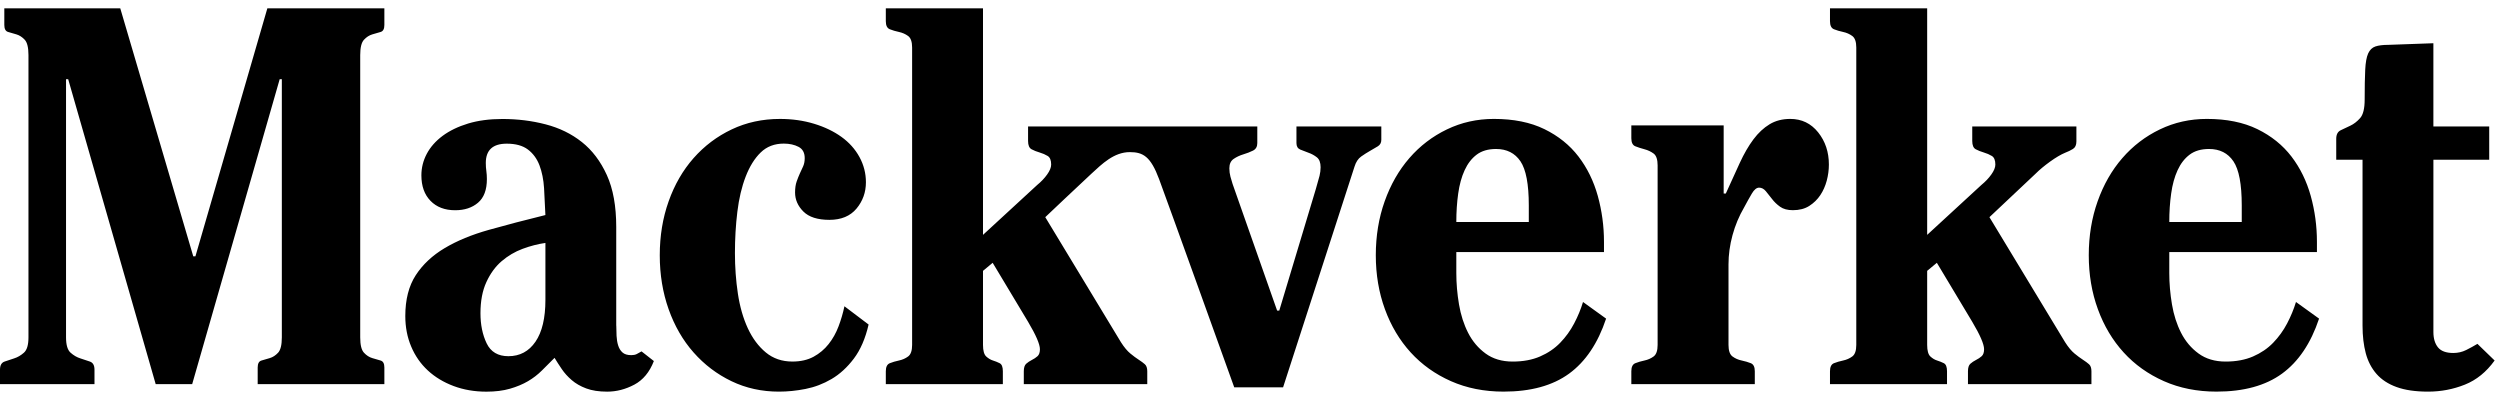 <svg width="150" height="24" viewBox="0 0 150 24" fill="none" xmlns="http://www.w3.org/2000/svg">
<g clip-path="url(#clip0_1055_59564)">
<path d="M23.062 0.5V1.498C23.062 1.735 22.987 1.874 22.837 1.918C22.687 1.961 22.52 2.009 22.338 2.063C22.155 2.117 21.988 2.224 21.839 2.385C21.688 2.546 21.613 2.852 21.613 3.303V20.246C21.613 20.697 21.688 21.003 21.839 21.164C21.988 21.325 22.156 21.433 22.338 21.486C22.52 21.54 22.687 21.588 22.837 21.632C22.987 21.675 23.062 21.815 23.062 22.051V23.049H15.461V22.051C15.461 21.815 15.536 21.676 15.686 21.632C15.836 21.588 16.003 21.541 16.185 21.486C16.368 21.433 16.534 21.325 16.684 21.164C16.834 21.003 16.91 20.697 16.91 20.246V4.752H16.781L11.531 23.047H9.341L4.091 4.752H3.962V20.245C3.962 20.696 4.053 21.002 4.236 21.163C4.418 21.324 4.611 21.437 4.815 21.501C5.019 21.566 5.212 21.63 5.395 21.694C5.578 21.759 5.669 21.92 5.669 22.178V23.047H0V22.178C0 21.92 0.091 21.759 0.274 21.694C0.456 21.63 0.649 21.566 0.854 21.501C1.058 21.437 1.251 21.324 1.434 21.163C1.617 21.002 1.708 20.696 1.708 20.245V3.302C1.708 2.852 1.632 2.545 1.483 2.384C1.332 2.223 1.166 2.116 0.983 2.062C0.801 2.008 0.634 1.961 0.484 1.917C0.334 1.873 0.259 1.734 0.259 1.498V0.5H7.216L11.596 15.381H11.725L16.041 0.5H23.062ZM36.977 19.536C36.977 19.73 36.982 19.934 36.993 20.148C37.004 20.363 37.036 20.557 37.09 20.728C37.144 20.9 37.229 21.04 37.348 21.147C37.466 21.255 37.643 21.309 37.88 21.309C38.008 21.309 38.116 21.287 38.202 21.244C38.287 21.201 38.384 21.147 38.492 21.083L39.232 21.663C38.974 22.328 38.582 22.801 38.057 23.08C37.53 23.359 36.988 23.499 36.43 23.499C35.937 23.499 35.517 23.435 35.174 23.306C34.831 23.178 34.54 23.011 34.304 22.807C34.067 22.603 33.869 22.384 33.708 22.147C33.547 21.911 33.402 21.685 33.273 21.471C33.015 21.729 32.762 21.981 32.516 22.228C32.269 22.475 31.989 22.69 31.679 22.872C31.367 23.055 31.007 23.205 30.599 23.323C30.191 23.441 29.719 23.5 29.182 23.5C28.473 23.5 27.818 23.387 27.216 23.162C26.615 22.936 26.1 22.626 25.67 22.228C25.241 21.831 24.908 21.354 24.672 20.794C24.435 20.236 24.318 19.624 24.318 18.959C24.318 17.972 24.528 17.155 24.946 16.511C25.365 15.867 25.944 15.325 26.685 14.884C27.425 14.444 28.311 14.078 29.342 13.789C30.373 13.499 31.5 13.204 32.724 12.903C32.702 12.345 32.675 11.808 32.644 11.293C32.612 10.777 32.519 10.321 32.37 9.923C32.219 9.526 31.988 9.209 31.677 8.973C31.365 8.737 30.941 8.62 30.405 8.62C29.567 8.62 29.148 9.006 29.148 9.779C29.148 9.952 29.159 10.112 29.181 10.262C29.202 10.413 29.213 10.574 29.213 10.746C29.213 11.39 29.036 11.862 28.681 12.163C28.328 12.464 27.871 12.614 27.312 12.614C26.689 12.614 26.196 12.427 25.831 12.051C25.465 11.676 25.283 11.165 25.283 10.52C25.283 10.07 25.39 9.64 25.605 9.232C25.82 8.825 26.137 8.465 26.555 8.153C26.974 7.842 27.484 7.595 28.085 7.412C28.686 7.23 29.374 7.139 30.147 7.139C31.048 7.139 31.913 7.246 32.739 7.461C33.566 7.676 34.291 8.03 34.913 8.524C35.536 9.017 36.035 9.678 36.411 10.505C36.786 11.331 36.974 12.368 36.974 13.613V19.536H36.977ZM32.725 14.576C32.275 14.64 31.818 14.759 31.356 14.93C30.894 15.101 30.476 15.349 30.1 15.67C29.724 15.992 29.418 16.411 29.182 16.927C28.945 17.442 28.828 18.065 28.828 18.795C28.828 19.483 28.951 20.083 29.198 20.599C29.445 21.114 29.88 21.372 30.503 21.372C31.19 21.372 31.732 21.082 32.129 20.502C32.526 19.923 32.725 19.084 32.725 17.989V14.576V14.576ZM52.116 19.472C51.923 20.309 51.627 20.992 51.23 21.517C50.832 22.044 50.387 22.451 49.893 22.741C49.399 23.031 48.879 23.229 48.331 23.337C47.784 23.445 47.252 23.498 46.737 23.498C45.706 23.498 44.756 23.289 43.886 22.87C43.016 22.451 42.26 21.877 41.615 21.147C40.971 20.418 40.472 19.553 40.118 18.555C39.764 17.556 39.586 16.477 39.586 15.317C39.586 14.158 39.763 13.078 40.118 12.08C40.472 11.081 40.971 10.217 41.615 9.487C42.26 8.757 43.021 8.182 43.902 7.764C44.782 7.345 45.748 7.136 46.8 7.136C47.53 7.136 48.212 7.233 48.846 7.426C49.479 7.618 50.026 7.882 50.489 8.215C50.95 8.547 51.31 8.951 51.568 9.422C51.826 9.895 51.955 10.4 51.955 10.936C51.955 11.537 51.766 12.063 51.391 12.515C51.015 12.965 50.473 13.191 49.765 13.191C49.056 13.191 48.536 13.024 48.203 12.692C47.87 12.359 47.704 11.977 47.704 11.548C47.704 11.29 47.736 11.071 47.8 10.888C47.865 10.705 47.929 10.544 47.993 10.404C48.058 10.265 48.122 10.125 48.186 9.985C48.25 9.846 48.283 9.679 48.283 9.486C48.283 9.164 48.159 8.938 47.912 8.81C47.665 8.681 47.37 8.616 47.027 8.616C46.468 8.616 46.006 8.793 45.642 9.148C45.276 9.502 44.976 9.985 44.74 10.597C44.503 11.209 44.338 11.912 44.241 12.707C44.144 13.502 44.096 14.328 44.096 15.187C44.096 16.024 44.155 16.835 44.273 17.619C44.391 18.403 44.59 19.095 44.869 19.697C45.148 20.298 45.507 20.781 45.948 21.146C46.388 21.511 46.919 21.693 47.543 21.693C48.036 21.693 48.461 21.596 48.815 21.404C49.169 21.211 49.47 20.958 49.716 20.646C49.963 20.336 50.162 19.981 50.312 19.584C50.462 19.187 50.581 18.784 50.666 18.376L52.116 19.472ZM77.787 7.587V8.585C77.787 8.779 77.862 8.907 78.012 8.972C78.162 9.036 78.329 9.1 78.511 9.165C78.694 9.229 78.86 9.32 79.011 9.438C79.16 9.556 79.236 9.755 79.236 10.034C79.236 10.207 79.214 10.378 79.172 10.55C79.129 10.722 79.054 10.99 78.946 11.355L76.756 18.635H76.627L73.954 11.033C73.911 10.904 73.868 10.759 73.826 10.598C73.783 10.437 73.761 10.27 73.761 10.099C73.761 9.841 73.847 9.653 74.019 9.535C74.191 9.417 74.384 9.326 74.6 9.261C74.814 9.197 75.007 9.122 75.18 9.036C75.352 8.951 75.438 8.8 75.438 8.585V7.587H67.933H67.643H61.684V8.457C61.684 8.715 61.754 8.881 61.894 8.956C62.033 9.032 62.194 9.096 62.377 9.149C62.559 9.202 62.721 9.273 62.861 9.358C63 9.444 63.07 9.616 63.07 9.873C63.07 10.046 62.99 10.244 62.829 10.469C62.668 10.695 62.469 10.904 62.233 11.097L58.98 14.092V0.5H53.149V1.273C53.149 1.531 53.229 1.692 53.391 1.756C53.552 1.821 53.734 1.874 53.938 1.918C54.142 1.961 54.325 2.042 54.486 2.159C54.647 2.277 54.727 2.508 54.727 2.852V20.696C54.727 21.039 54.647 21.271 54.486 21.389C54.325 21.507 54.142 21.588 53.938 21.63C53.734 21.673 53.552 21.727 53.391 21.791C53.229 21.855 53.149 22.016 53.149 22.274V23.047H60.171V22.274C60.171 22.016 60.107 21.855 59.978 21.791C59.849 21.727 59.715 21.673 59.576 21.63C59.436 21.587 59.302 21.507 59.173 21.389C59.045 21.271 58.98 21.04 58.98 20.696V16.251L59.56 15.768L61.686 19.311C62.158 20.106 62.395 20.654 62.395 20.954C62.395 21.147 62.346 21.287 62.25 21.373C62.153 21.459 62.04 21.534 61.911 21.598C61.783 21.663 61.67 21.738 61.573 21.824C61.477 21.91 61.428 22.061 61.428 22.274V23.047H68.836V22.274C68.836 22.081 68.788 21.942 68.691 21.855C68.594 21.77 68.471 21.678 68.32 21.581C68.17 21.485 68.003 21.361 67.821 21.211C67.638 21.061 67.45 20.836 67.258 20.535L62.716 13.03C62.716 13.03 64.851 11.005 65.486 10.421C66.122 9.836 66.835 9.127 67.789 9.127C68.586 9.127 69.038 9.389 69.544 10.743C70.005 11.974 74.054 23.24 74.054 23.24H76.985L81.269 10.002C81.355 9.723 81.489 9.518 81.671 9.39C81.854 9.261 82.031 9.149 82.203 9.052C82.375 8.955 82.531 8.864 82.67 8.778C82.809 8.693 82.879 8.563 82.879 8.391V7.586H77.787V7.587ZM87.379 15.123V16.38C87.379 17.003 87.433 17.631 87.54 18.264C87.648 18.898 87.83 19.467 88.088 19.971C88.346 20.476 88.695 20.89 89.135 21.211C89.575 21.533 90.118 21.694 90.761 21.694C91.384 21.694 91.931 21.593 92.404 21.388C92.876 21.183 93.278 20.911 93.612 20.566C93.945 20.223 94.224 19.836 94.449 19.407C94.675 18.977 94.852 18.548 94.981 18.119L96.366 19.117C95.872 20.599 95.131 21.7 94.144 22.419C93.156 23.138 91.846 23.497 90.215 23.497C89.055 23.497 88.003 23.288 87.058 22.87C86.112 22.451 85.308 21.877 84.642 21.147C83.977 20.417 83.46 19.552 83.096 18.554C82.731 17.555 82.548 16.476 82.548 15.316C82.548 14.157 82.725 13.077 83.08 12.079C83.434 11.08 83.928 10.216 84.562 9.486C85.195 8.756 85.947 8.181 86.817 7.763C87.687 7.344 88.625 7.135 89.635 7.135C90.816 7.135 91.826 7.339 92.663 7.747C93.5 8.156 94.182 8.703 94.708 9.39C95.234 10.078 95.62 10.866 95.868 11.757C96.114 12.649 96.239 13.567 96.239 14.511V15.123H87.379V15.123ZM91.728 13.319V12.321C91.728 11.054 91.561 10.174 91.229 9.68C90.896 9.186 90.407 8.939 89.763 8.939C89.29 8.939 88.903 9.052 88.603 9.277C88.302 9.503 88.061 9.814 87.879 10.211C87.695 10.609 87.567 11.076 87.492 11.612C87.416 12.149 87.379 12.718 87.379 13.319H91.728ZM99.458 9.938C99.458 9.573 99.378 9.331 99.217 9.213C99.056 9.095 98.874 9.009 98.669 8.955C98.465 8.901 98.283 8.842 98.122 8.778C97.961 8.714 97.88 8.553 97.88 8.295V7.522H103.42V11.612H103.549C103.849 10.947 104.129 10.335 104.386 9.776C104.644 9.218 104.918 8.745 105.208 8.359C105.497 7.972 105.82 7.672 106.174 7.457C106.528 7.242 106.942 7.135 107.414 7.135C108.101 7.135 108.659 7.404 109.089 7.941C109.518 8.478 109.733 9.122 109.733 9.873C109.733 10.195 109.69 10.518 109.605 10.839C109.518 11.161 109.39 11.451 109.218 11.709C109.046 11.967 108.826 12.182 108.558 12.354C108.289 12.526 107.962 12.611 107.575 12.611C107.253 12.611 106.995 12.542 106.802 12.402C106.609 12.263 106.448 12.107 106.319 11.935C106.19 11.764 106.066 11.608 105.948 11.469C105.83 11.329 105.695 11.259 105.546 11.259C105.395 11.259 105.25 11.377 105.111 11.613C104.971 11.85 104.815 12.128 104.644 12.45C104.343 12.965 104.112 13.519 103.951 14.109C103.79 14.7 103.71 15.284 103.71 15.865V20.696C103.71 21.039 103.79 21.271 103.951 21.389C104.112 21.507 104.295 21.588 104.499 21.63C104.702 21.673 104.885 21.727 105.047 21.791C105.208 21.855 105.288 22.016 105.288 22.274V23.047H97.88V22.274C97.88 22.016 97.96 21.855 98.121 21.791C98.282 21.727 98.464 21.673 98.668 21.63C98.873 21.587 99.055 21.507 99.216 21.389C99.377 21.271 99.457 21.04 99.457 20.696V9.938H99.458ZM115.63 0.5V14.092L118.884 11.097C119.12 10.903 119.319 10.695 119.48 10.469C119.641 10.244 119.721 10.046 119.721 9.873C119.721 9.615 119.651 9.444 119.511 9.358C119.371 9.273 119.21 9.202 119.028 9.149C118.846 9.095 118.685 9.031 118.545 8.956C118.405 8.881 118.335 8.715 118.335 8.457V7.587H124.584V8.488C124.584 8.703 124.514 8.854 124.374 8.939C124.234 9.025 124.078 9.1 123.908 9.165C123.65 9.272 123.348 9.45 123.006 9.696C122.663 9.944 122.372 10.185 122.136 10.421L119.366 13.03L123.908 20.535C124.1 20.836 124.289 21.061 124.471 21.211C124.653 21.361 124.82 21.485 124.97 21.581C125.12 21.678 125.244 21.77 125.341 21.855C125.438 21.942 125.486 22.081 125.486 22.274V23.047H118.078V22.274C118.078 22.06 118.126 21.91 118.223 21.824C118.32 21.738 118.433 21.663 118.561 21.598C118.69 21.534 118.803 21.459 118.9 21.373C118.996 21.287 119.045 21.147 119.045 20.954C119.045 20.654 118.808 20.106 118.336 19.311L116.211 15.768L115.63 16.251V20.696C115.63 21.039 115.695 21.271 115.823 21.389C115.952 21.507 116.086 21.588 116.226 21.63C116.365 21.673 116.499 21.727 116.628 21.791C116.757 21.855 116.821 22.016 116.821 22.274V23.047H109.799V22.274C109.799 22.016 109.879 21.855 110.04 21.791C110.202 21.727 110.384 21.673 110.588 21.63C110.791 21.587 110.975 21.507 111.136 21.389C111.297 21.271 111.377 21.04 111.377 20.696V2.852C111.377 2.508 111.297 2.278 111.136 2.159C110.975 2.041 110.792 1.961 110.588 1.918C110.384 1.874 110.202 1.821 110.04 1.756C109.879 1.692 109.799 1.531 109.799 1.273V0.5H115.63ZM130.157 15.123V16.38C130.157 17.003 130.211 17.631 130.318 18.264C130.425 18.898 130.608 19.467 130.866 19.971C131.124 20.476 131.472 20.89 131.913 21.211C132.353 21.533 132.895 21.694 133.539 21.694C134.161 21.694 134.709 21.593 135.182 21.388C135.654 21.183 136.056 20.911 136.39 20.566C136.722 20.223 137.002 19.836 137.227 19.407C137.452 18.977 137.629 18.548 137.759 18.119L139.144 19.117C138.65 20.599 137.908 21.7 136.921 22.419C135.934 23.138 134.623 23.497 132.992 23.497C131.832 23.497 130.78 23.288 129.836 22.87C128.89 22.451 128.085 21.877 127.42 21.147C126.754 20.417 126.238 19.552 125.874 18.554C125.508 17.555 125.326 16.476 125.326 15.316C125.326 14.157 125.503 13.077 125.858 12.079C126.212 11.08 126.706 10.216 127.34 9.486C127.973 8.756 128.724 8.181 129.594 7.763C130.464 7.344 131.403 7.135 132.413 7.135C133.593 7.135 134.603 7.339 135.441 7.747C136.278 8.156 136.959 8.703 137.486 9.39C138.011 10.078 138.398 10.866 138.645 11.757C138.892 12.649 139.016 13.567 139.016 14.511V15.123H130.157V15.123ZM134.505 13.319V12.321C134.505 11.054 134.339 10.174 134.006 9.68C133.673 9.186 133.185 8.939 132.54 8.939C132.068 8.939 131.681 9.052 131.381 9.277C131.08 9.503 130.838 9.814 130.656 10.211C130.473 10.609 130.344 11.076 130.27 11.612C130.194 12.149 130.157 12.718 130.157 13.319H134.505ZM149.354 9.584H146.004V19.923C146.004 20.309 146.096 20.616 146.278 20.841C146.46 21.066 146.766 21.179 147.196 21.179C147.475 21.179 147.733 21.12 147.969 21.002C148.205 20.884 148.431 20.761 148.646 20.631L149.677 21.63C149.183 22.318 148.587 22.801 147.889 23.079C147.191 23.358 146.456 23.498 145.683 23.498C144.931 23.498 144.303 23.407 143.799 23.224C143.294 23.042 142.891 22.779 142.591 22.436C142.29 22.092 142.076 21.678 141.946 21.196C141.818 20.712 141.752 20.16 141.752 19.537V9.584H140.174V8.327C140.174 8.069 140.265 7.898 140.448 7.812C140.63 7.727 140.823 7.635 141.027 7.538C141.231 7.441 141.424 7.292 141.606 7.088C141.789 6.883 141.88 6.513 141.88 5.976C141.88 5.225 141.891 4.629 141.913 4.189C141.934 3.749 141.993 3.421 142.09 3.207C142.187 2.993 142.331 2.853 142.525 2.787C142.717 2.723 142.975 2.691 143.298 2.691L146.003 2.594V7.586H149.353V9.584H149.354Z" fill="black"/>
</g>
<defs>
<clipPath id="clip0_1055_59564">
<rect width="149.677" height="23" fill="white" transform="translate(0 0.5)"/>
</clipPath>
</defs>
</svg>
